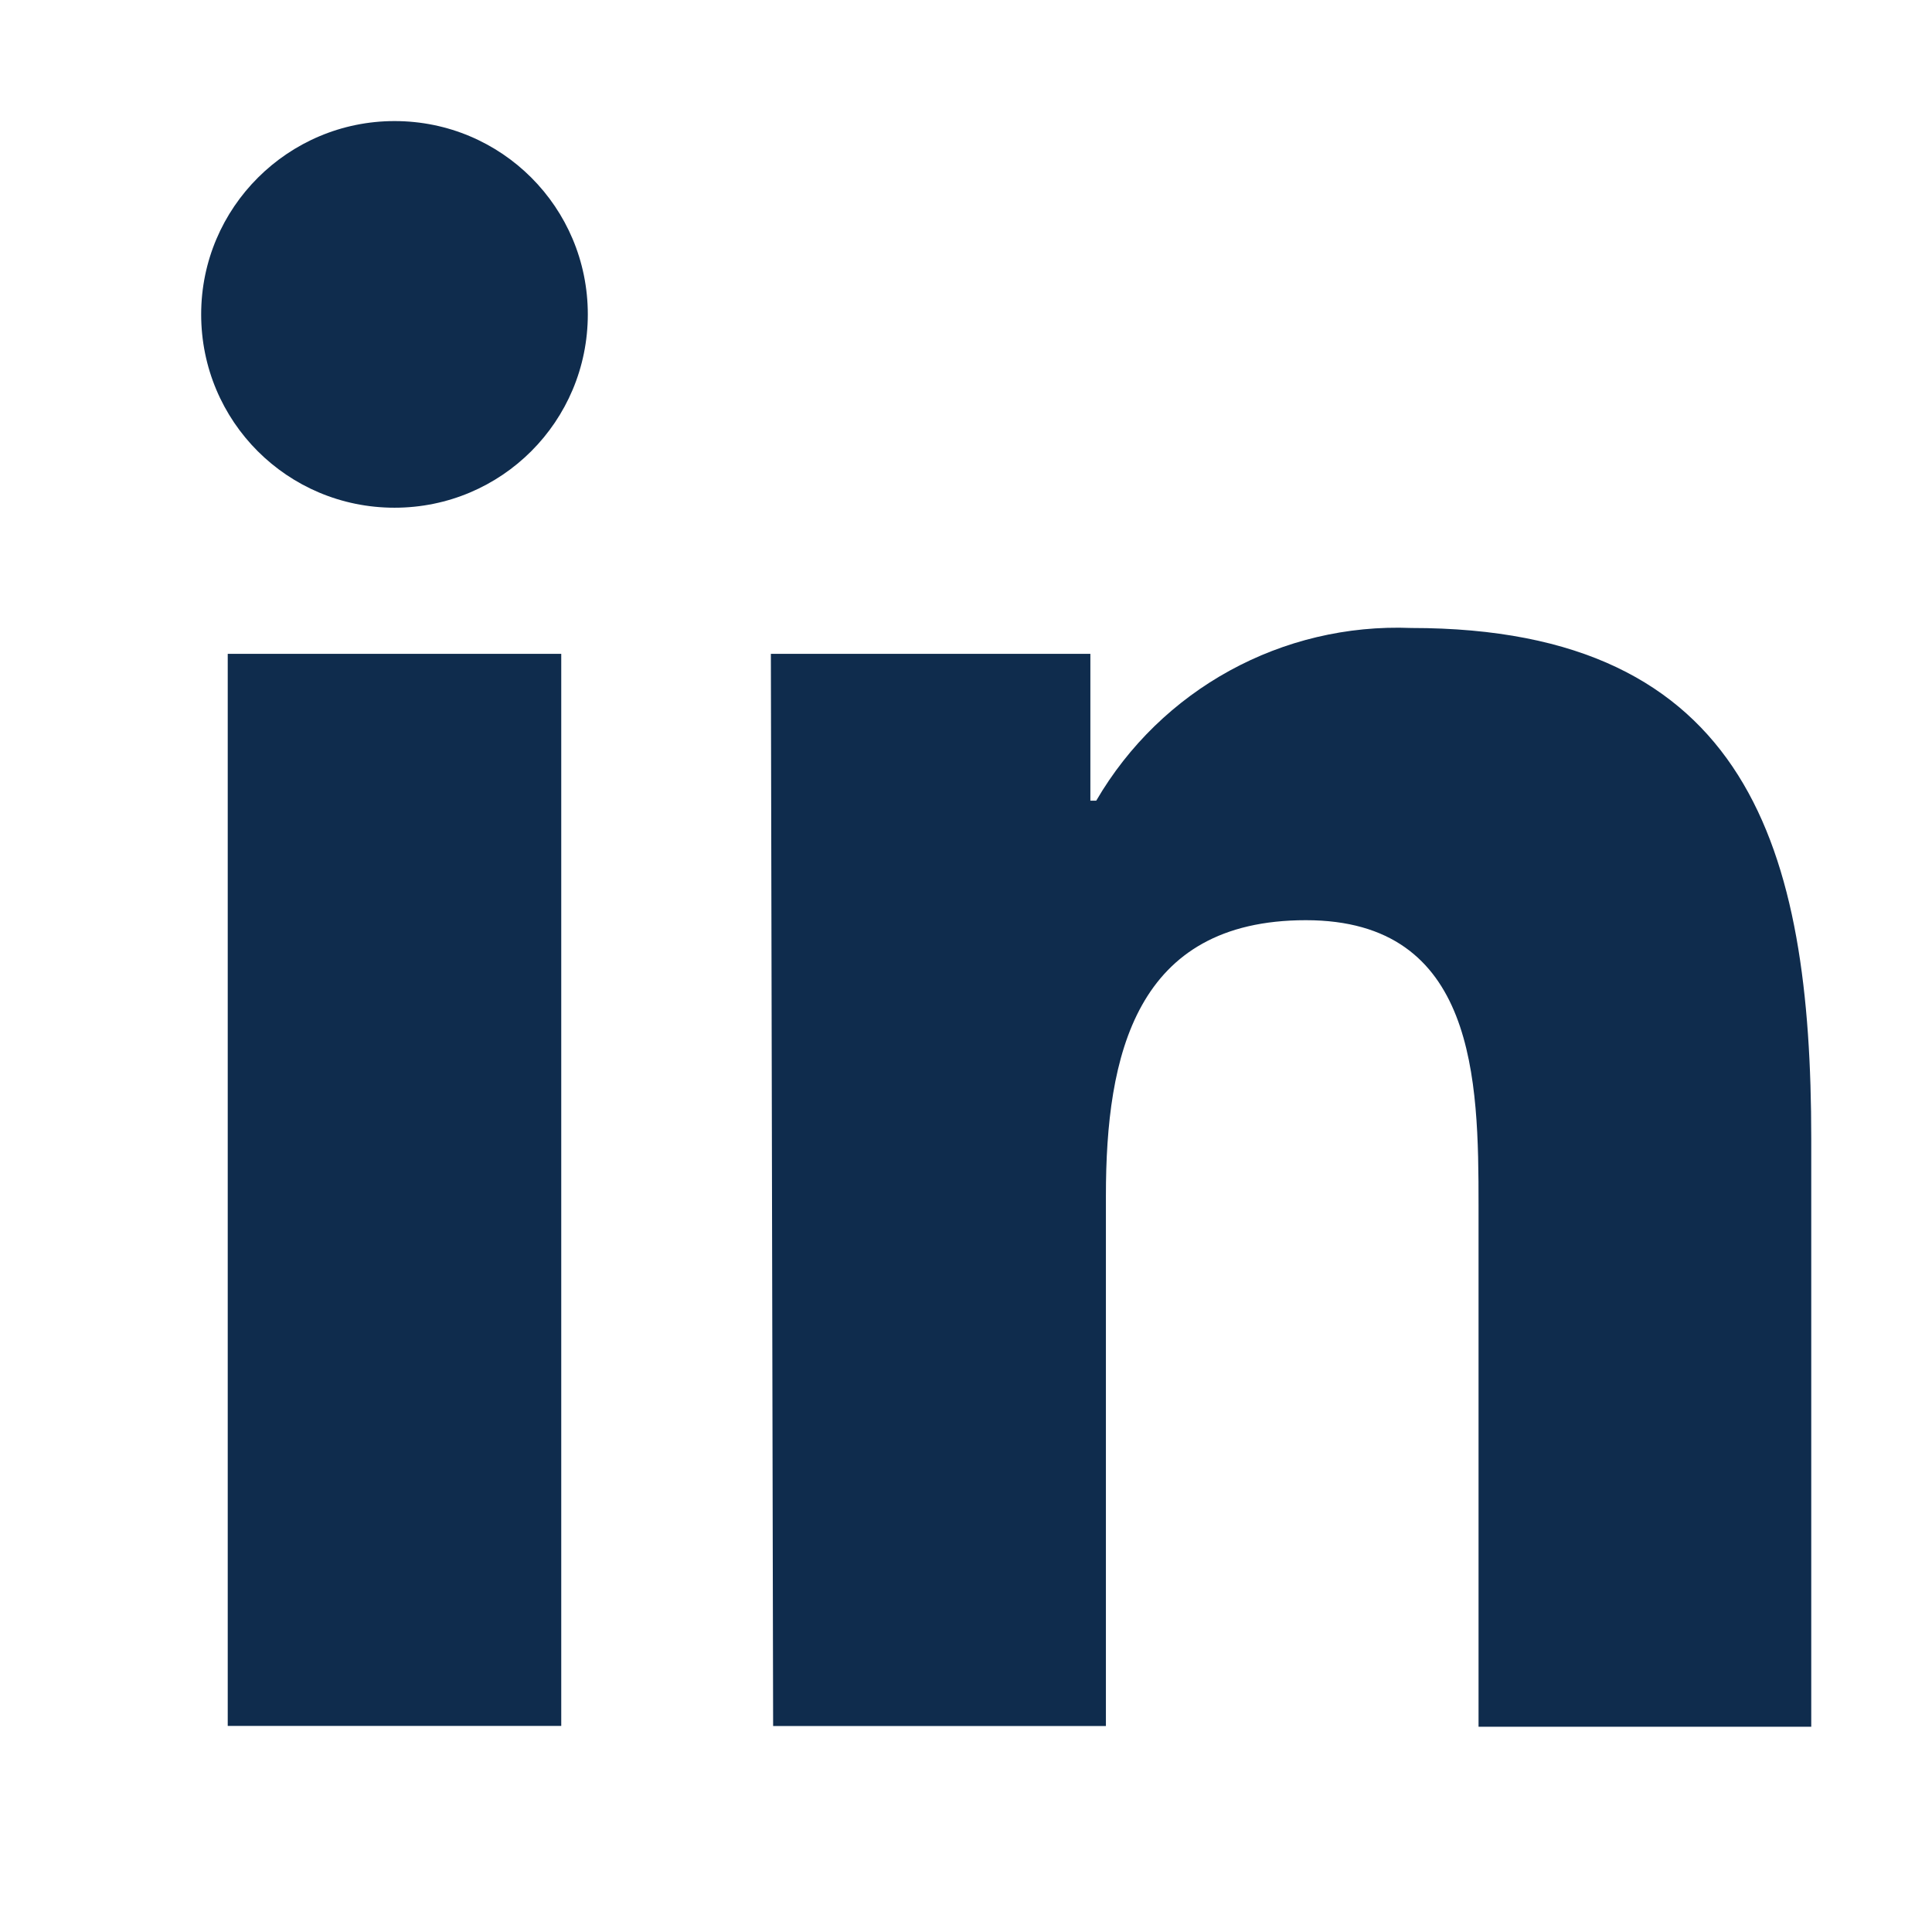<?xml version="1.0" encoding="UTF-8"?> <svg xmlns="http://www.w3.org/2000/svg" width="24" height="24" viewBox="0 0 24 24" fill="none"><path d="M2.829 8.122H6.972V21.44H2.829V8.122ZM4.901 1.504C6.23 1.504 7.302 2.576 7.302 3.905C7.302 5.235 6.23 6.307 4.901 6.307C3.571 6.307 2.499 5.235 2.499 3.905C2.499 2.576 3.581 1.504 4.901 1.504Z" fill="#0F2C4D"></path><path d="M9.576 8.122H13.545V9.946H13.618C14.425 8.562 15.928 7.737 17.532 7.801C21.731 7.801 22.5 10.56 22.5 14.144V21.45H18.367V14.969C18.367 13.42 18.339 11.431 16.222 11.431C14.104 11.431 13.738 13.109 13.738 14.85V21.441H9.604L9.576 8.122Z" fill="#0F2C4D"></path></svg> 